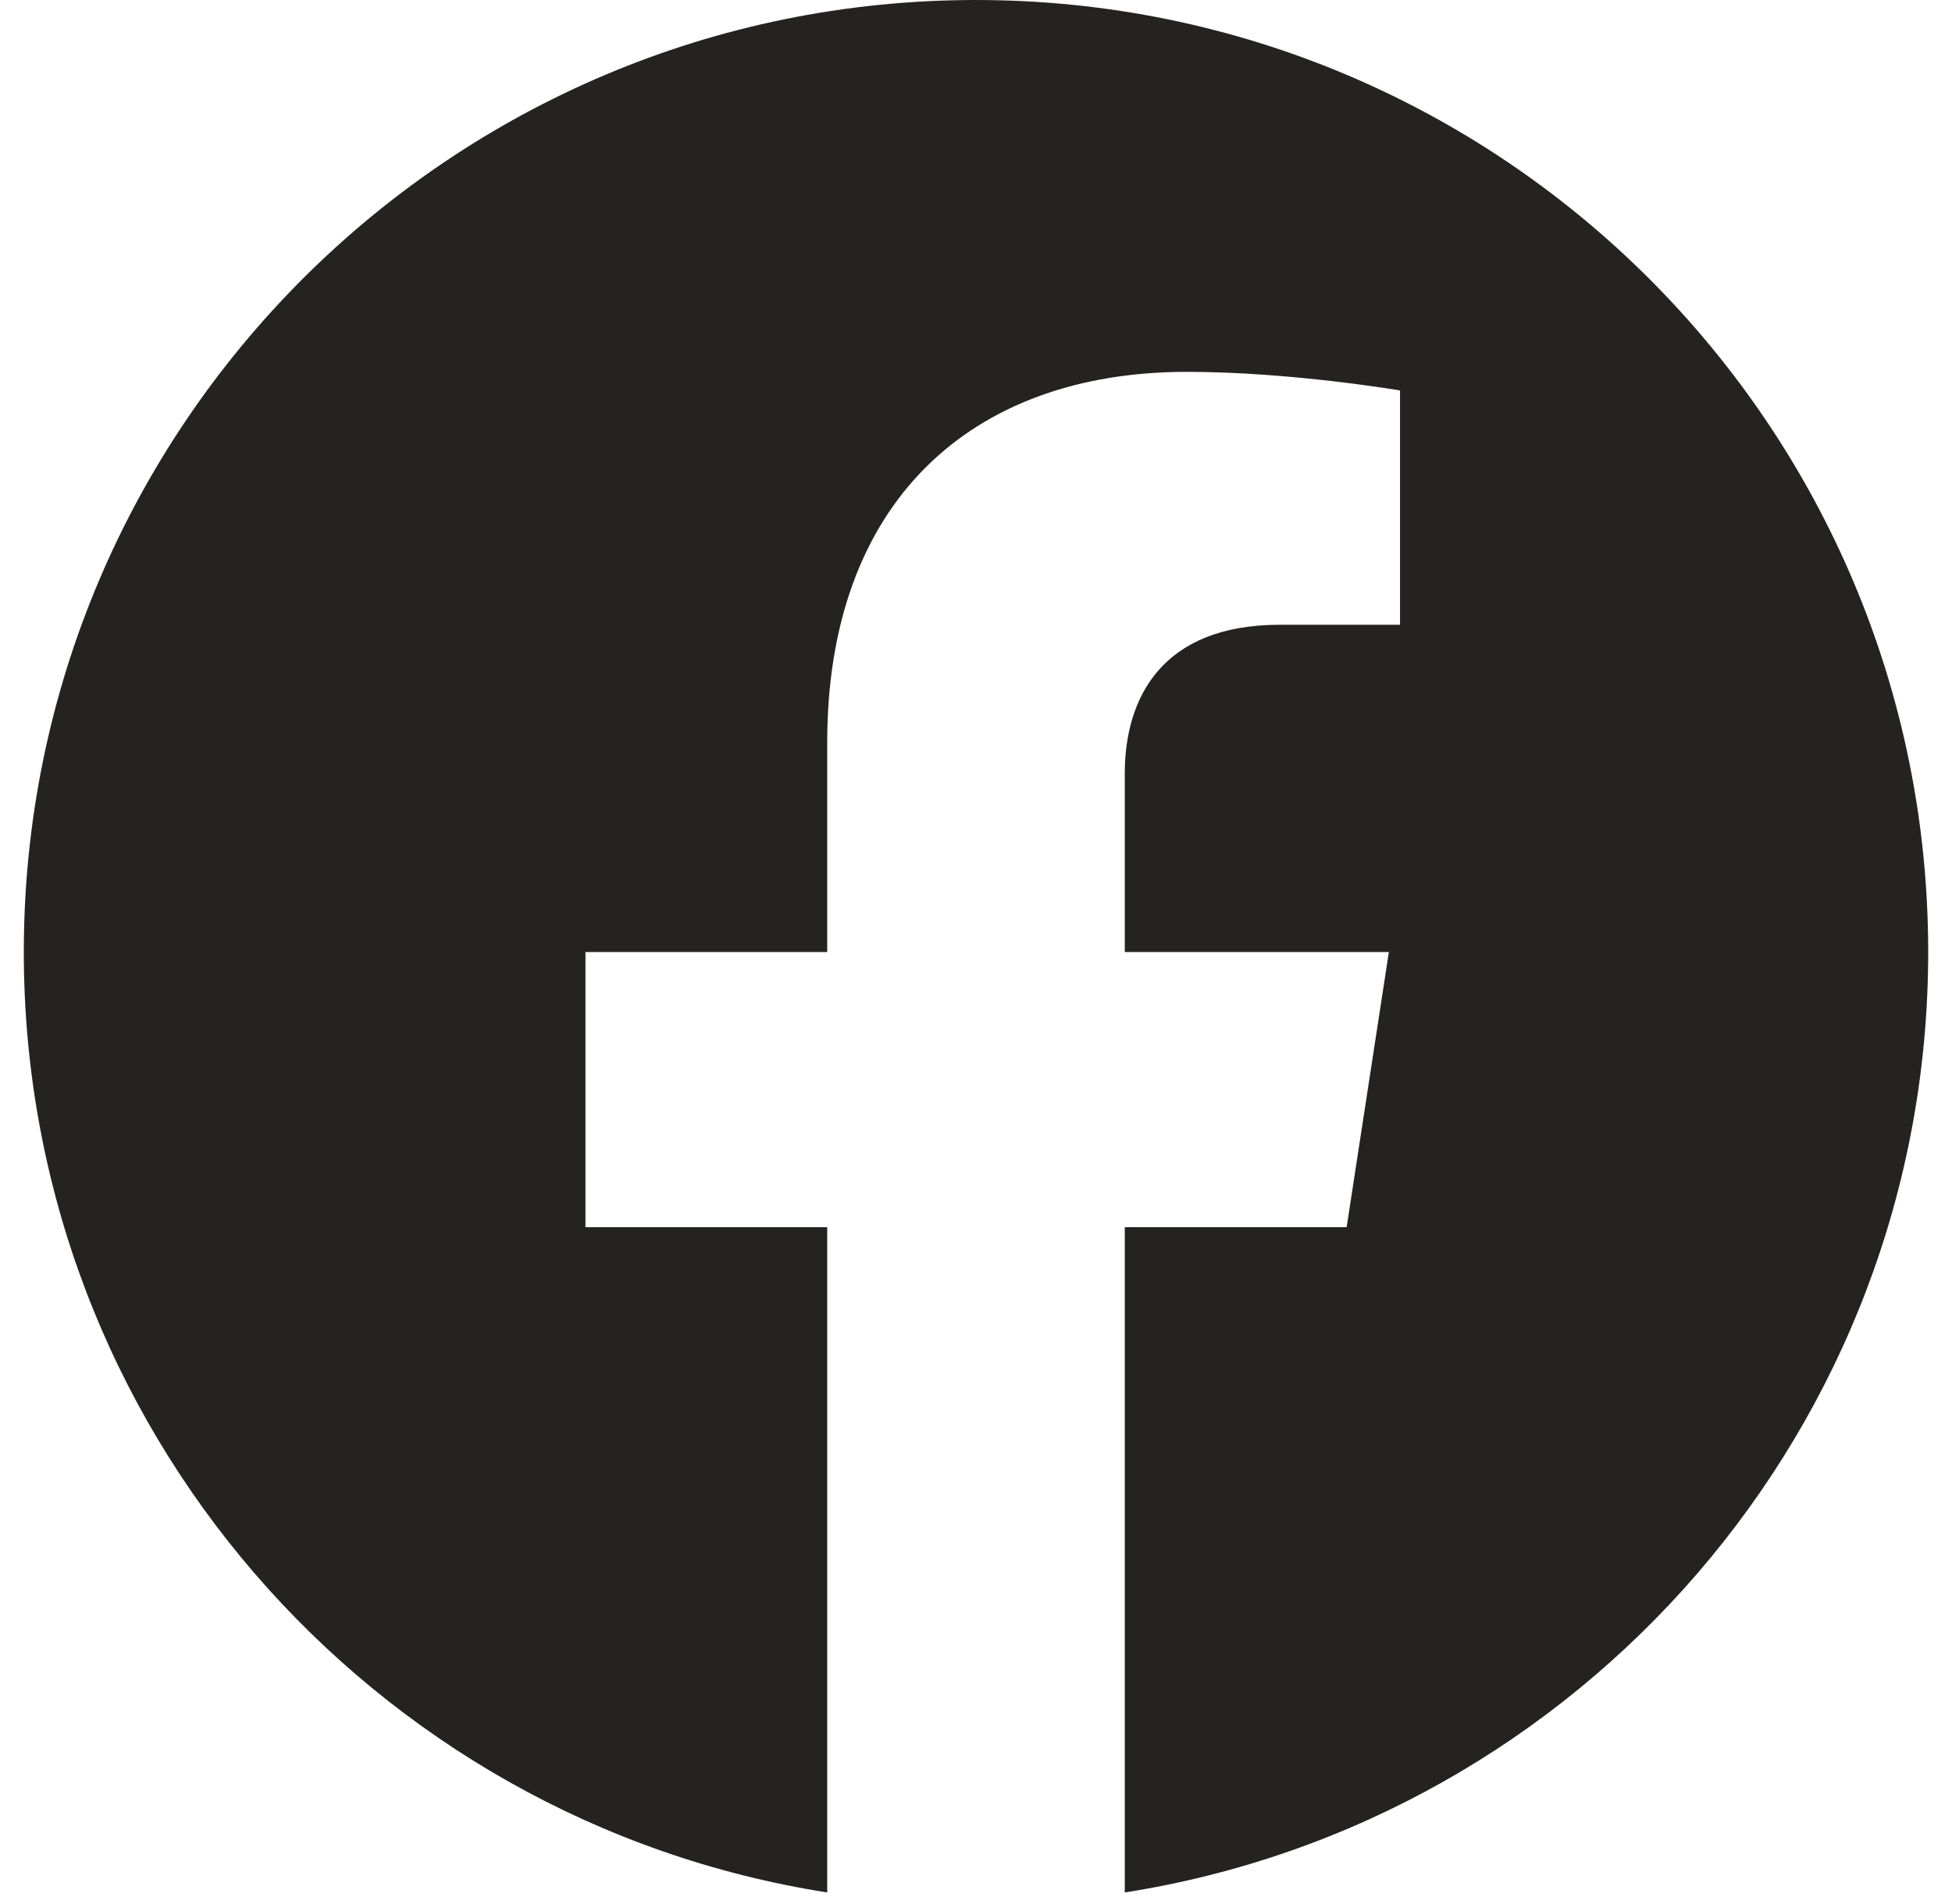 <svg width="41" height="40" viewBox="0 0 41 40" fill="none" xmlns="http://www.w3.org/2000/svg">
<g clip-path="url(#clip0_1167_72785)">
<path d="M40.5 20C40.5 8.954 31.546 0 20.5 0C9.454 0 0.5 8.954 0.5 20C0.5 29.982 7.814 38.257 17.375 39.757V25.781H12.297V20H17.375V15.594C17.375 10.581 20.361 7.812 24.929 7.812C27.117 7.812 29.406 8.203 29.406 8.203V13.125H26.884C24.4 13.125 23.625 14.667 23.625 16.25V20H29.172L28.285 25.781H23.625V39.757C33.186 38.257 40.5 29.982 40.5 20Z" fill="#252222"/>
</g>
<defs>
<clipPath id="clip0_1167_72785">
<rect width="40" height="40" fill="white" transform="translate(0.5)"/>
</clipPath>
</defs>
</svg>
